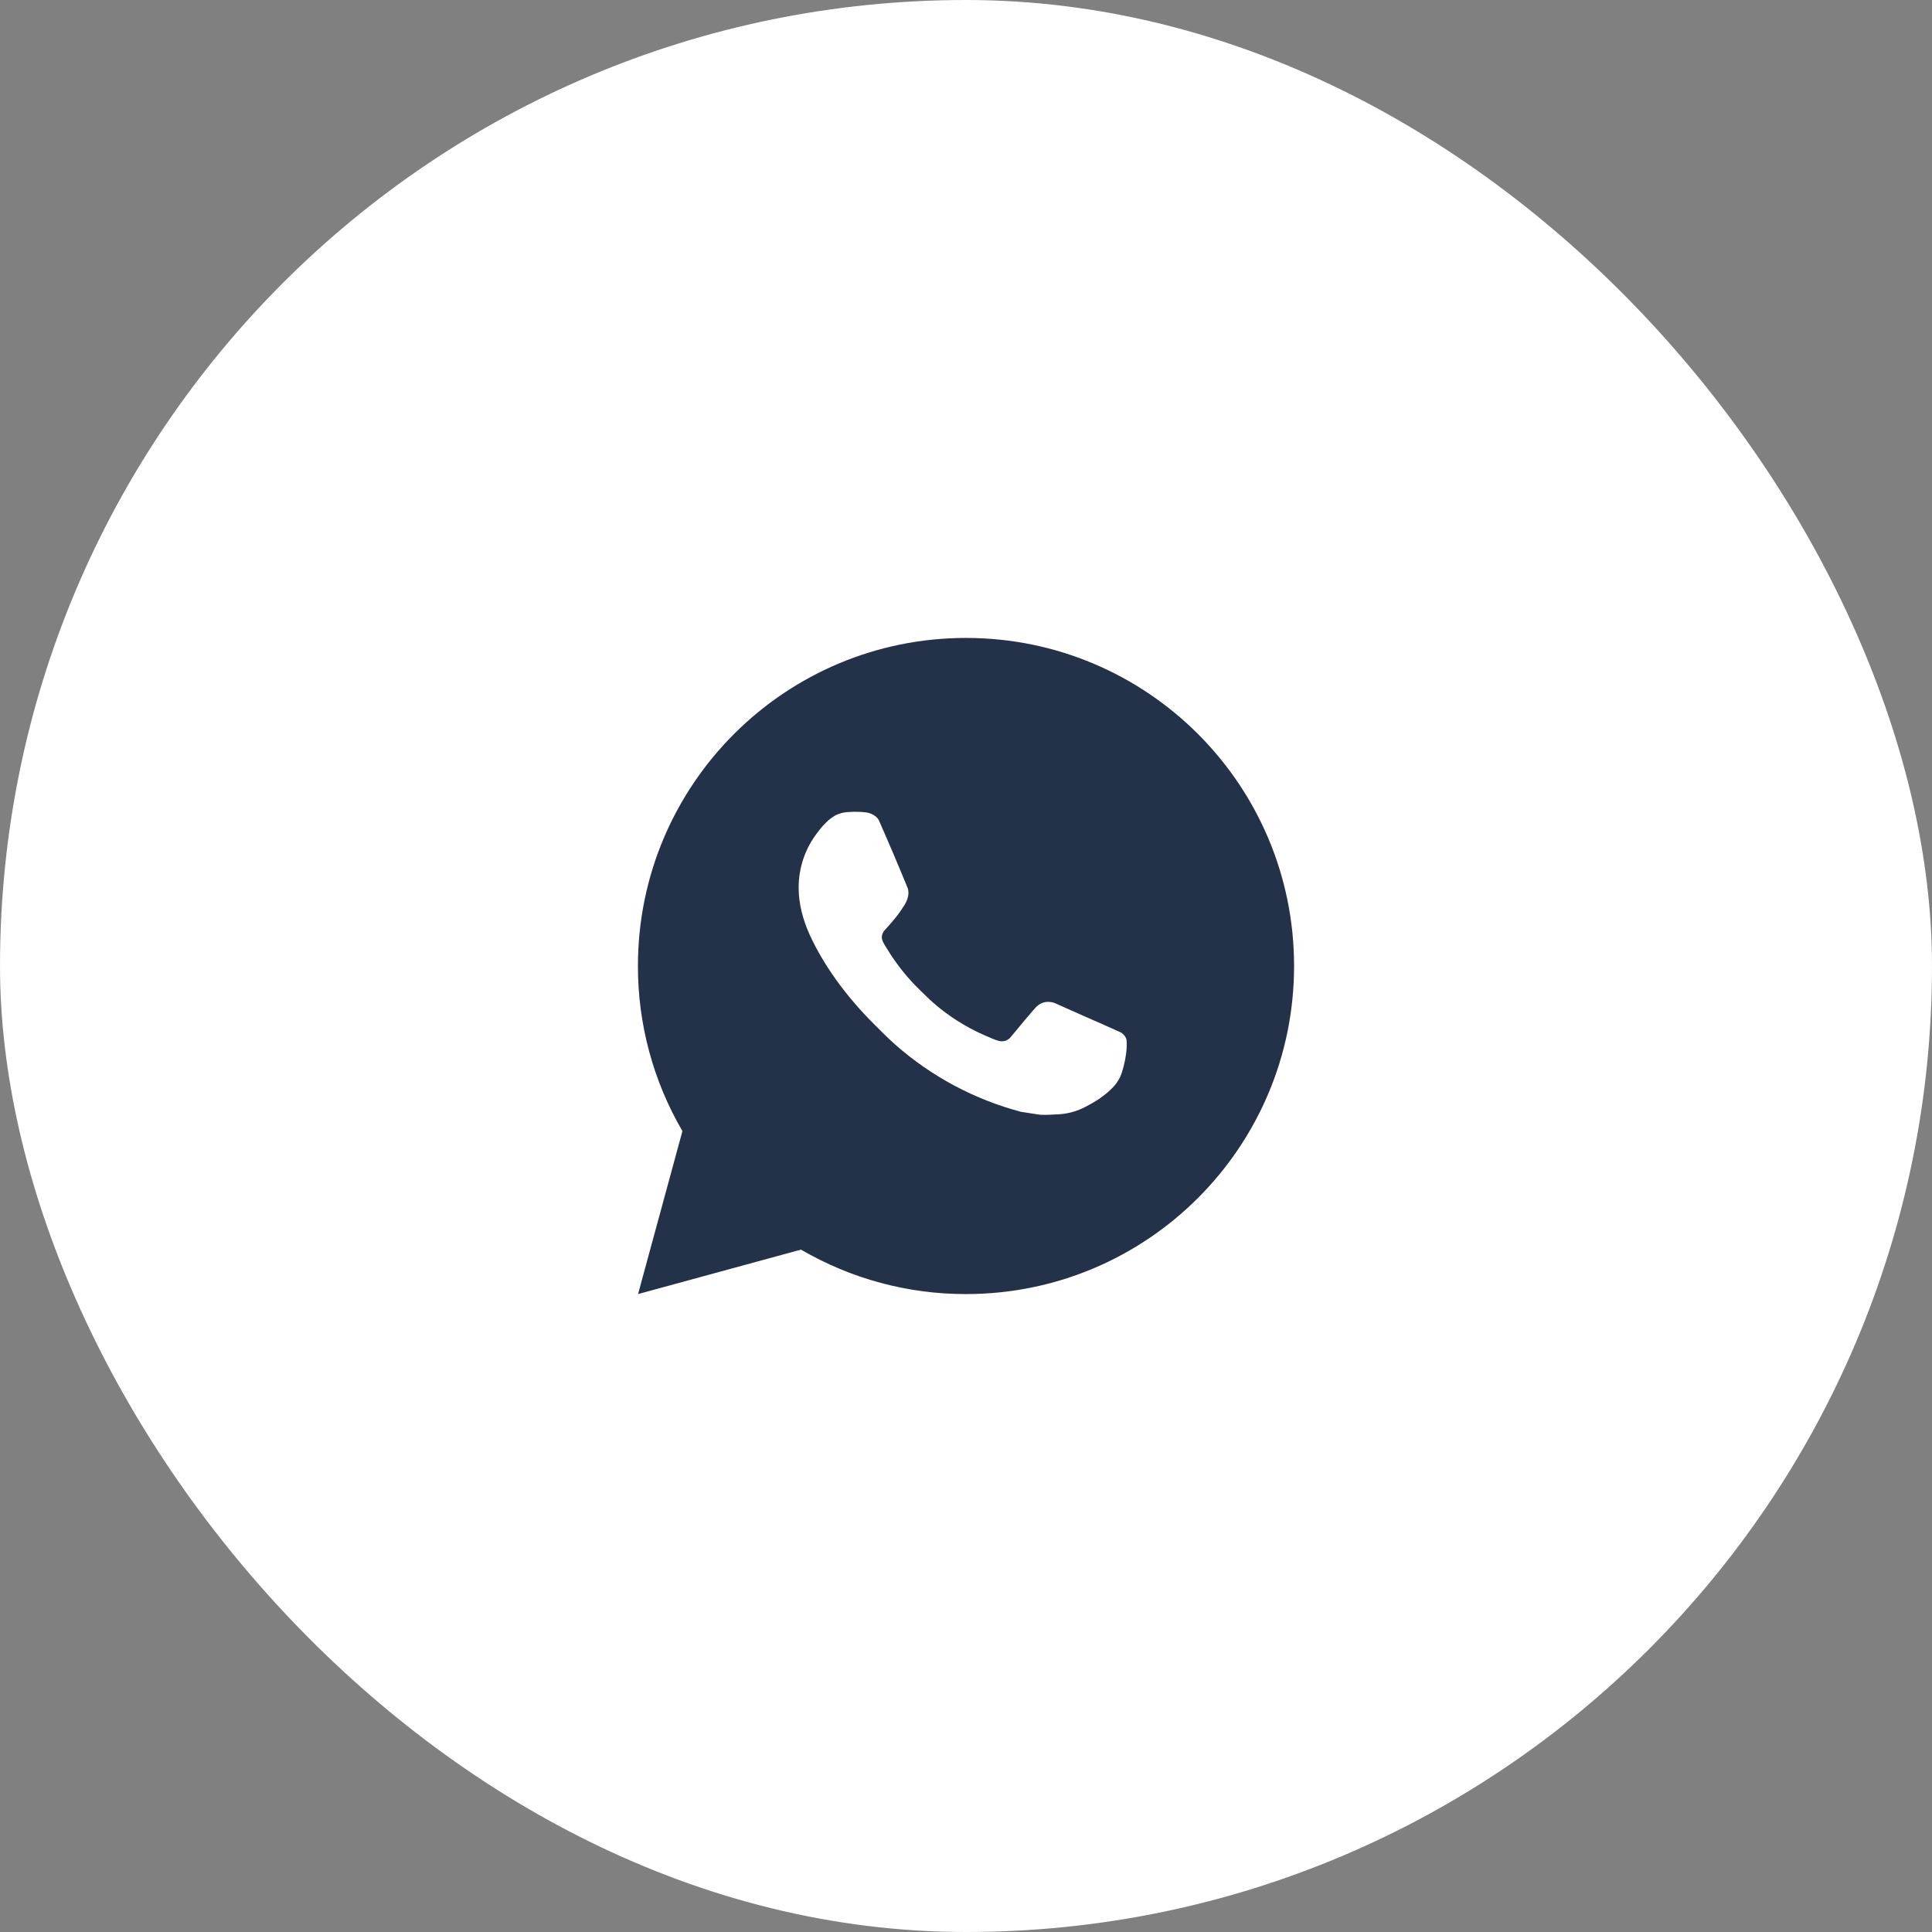 <?xml version="1.0" encoding="UTF-8"?> <svg xmlns="http://www.w3.org/2000/svg" width="100" height="100" viewBox="0 0 100 100" fill="none"><rect x="0" y="0" width="100" height="100" fill="#808080" stroke="none"/><rect width="100" height="100" rx="50" fill="white"></rect><path d="M50 33.019C59.379 33.019 66.981 40.621 66.981 50C66.981 59.379 59.379 66.981 50 66.981C46.999 66.986 44.051 66.192 41.459 64.68L33.026 66.981L35.322 58.545C33.809 55.952 33.014 53.002 33.019 50C33.019 40.621 40.621 33.019 50 33.019ZM44.213 42.019L43.873 42.033C43.653 42.046 43.438 42.104 43.242 42.202C43.057 42.307 42.889 42.437 42.742 42.59C42.539 42.782 42.423 42.948 42.299 43.109C41.671 43.926 41.333 44.928 41.338 45.959C41.341 46.791 41.559 47.601 41.898 48.358C42.593 49.89 43.736 51.511 45.244 53.014C45.607 53.376 45.964 53.739 46.347 54.077C48.221 55.727 50.454 56.917 52.868 57.552L53.833 57.699C54.147 57.716 54.461 57.693 54.777 57.677C55.271 57.652 55.754 57.518 56.191 57.285C56.414 57.17 56.631 57.046 56.842 56.911C56.842 56.911 56.915 56.864 57.054 56.759C57.283 56.589 57.424 56.468 57.614 56.27C57.755 56.124 57.878 55.952 57.971 55.757C58.103 55.48 58.236 54.952 58.29 54.512C58.331 54.176 58.319 53.992 58.314 53.879C58.307 53.697 58.156 53.508 57.991 53.429L57.003 52.985C57.003 52.985 55.526 52.342 54.622 51.931C54.528 51.89 54.426 51.866 54.324 51.861C54.207 51.849 54.09 51.862 53.979 51.9C53.868 51.937 53.767 51.997 53.682 52.077C53.673 52.074 53.559 52.17 52.332 53.658C52.261 53.753 52.164 53.824 52.053 53.864C51.941 53.903 51.821 53.908 51.707 53.879C51.596 53.849 51.488 53.812 51.382 53.767C51.172 53.678 51.099 53.644 50.954 53.583C49.98 53.158 49.078 52.583 48.28 51.88C48.066 51.693 47.867 51.489 47.663 51.292C46.995 50.653 46.413 49.929 45.931 49.139L45.831 48.978C45.759 48.87 45.701 48.753 45.658 48.63C45.593 48.38 45.762 48.18 45.762 48.18C45.762 48.18 46.174 47.728 46.366 47.484C46.553 47.246 46.711 47.015 46.813 46.85C47.013 46.528 47.076 46.196 46.971 45.94C46.495 44.779 46.003 43.622 45.497 42.474C45.397 42.247 45.099 42.084 44.829 42.051C44.738 42.041 44.646 42.031 44.554 42.024C44.326 42.013 44.098 42.015 43.87 42.031L44.213 42.019Z" fill="#233149"></path></svg> 